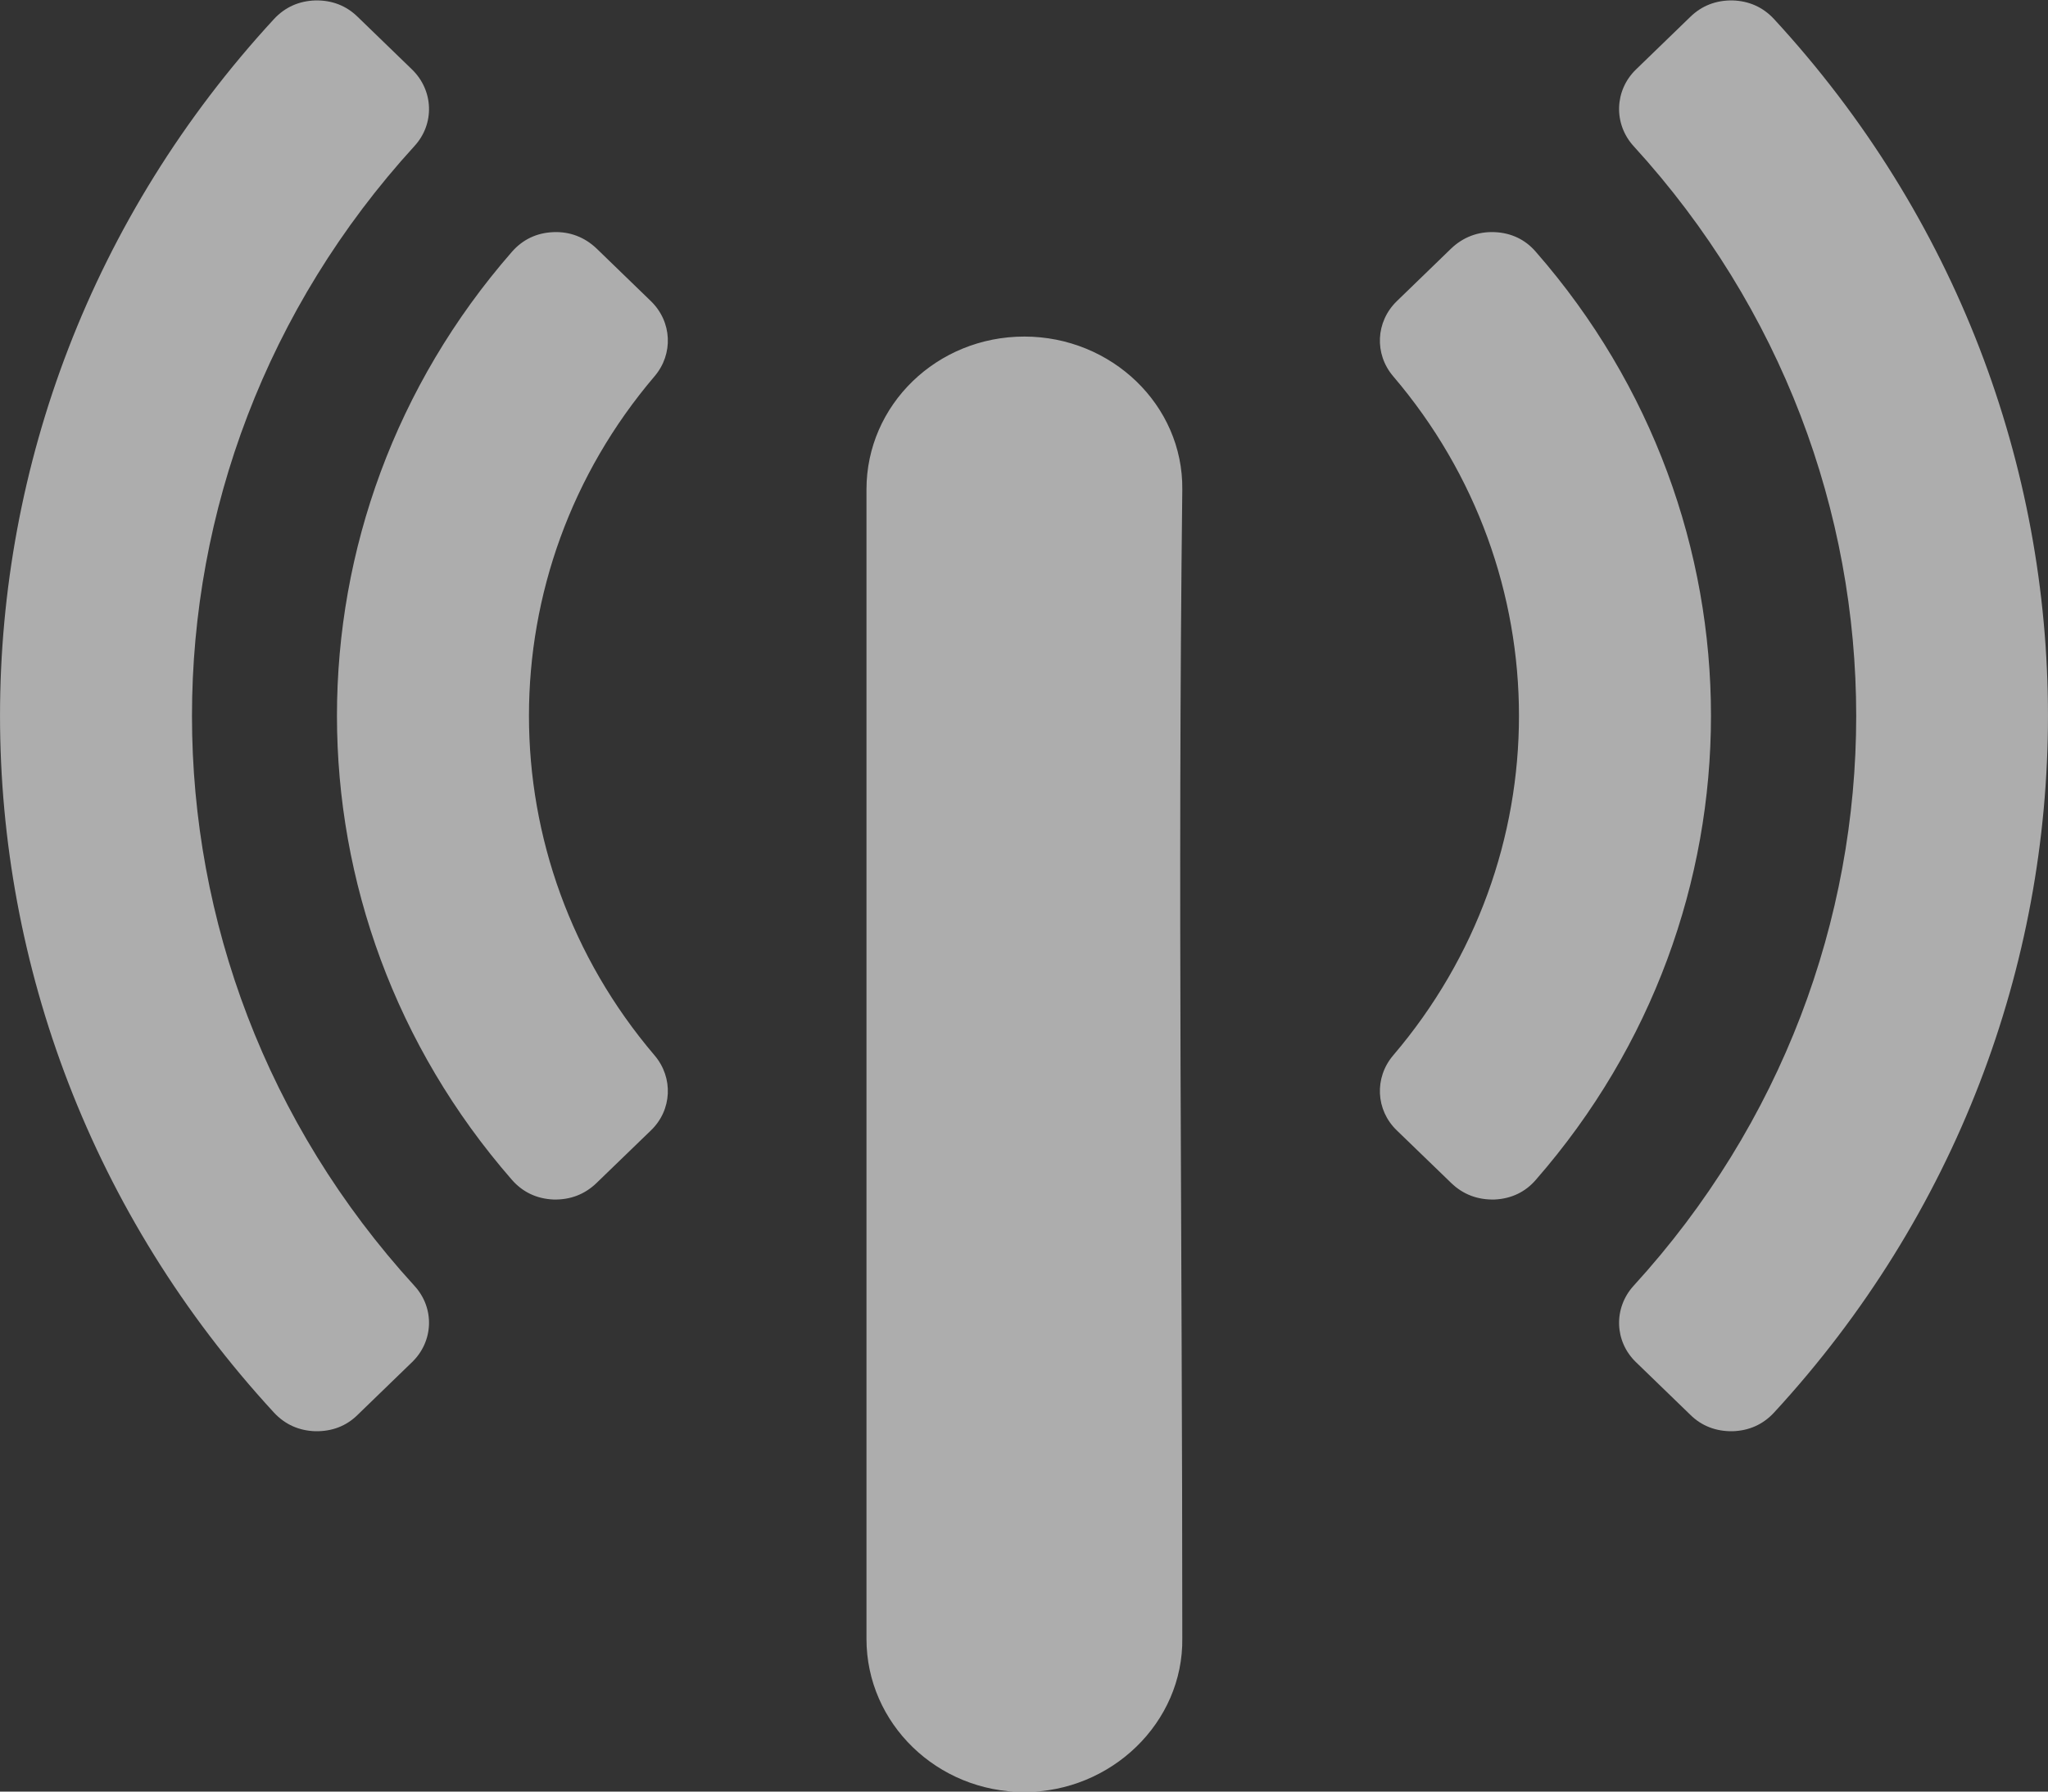 <?xml version="1.0" encoding="UTF-8"?> <svg xmlns="http://www.w3.org/2000/svg" width="24" height="21" viewBox="0 0 24 21" fill="none"><rect x="0" y="0" width="24" height="21" fill="#333333" stroke="none"/><path opacity="0.6" fill-rule="evenodd" clip-rule="evenodd" d="M19.144 15.071C22.622 11.265 22.622 5.519 19.144 1.713C18.907 1.453 18.918 1.06 19.172 0.814L19.808 0.198C19.943 0.066 20.111 0.002 20.304 0.005C20.495 0.011 20.659 0.083 20.789 0.223C25.07 4.866 25.07 11.912 20.789 16.558C20.659 16.698 20.495 16.77 20.304 16.776C20.114 16.779 19.943 16.717 19.808 16.583L19.172 15.967C18.918 15.723 18.907 15.331 19.144 15.071ZM4.856 15.071C1.381 11.265 1.381 5.519 4.856 1.713C5.096 1.453 5.082 1.06 4.828 0.814L4.192 0.198C4.057 0.066 3.892 0.002 3.696 0.005C3.505 0.011 3.341 0.083 3.211 0.223C-1.07 4.866 -1.07 11.912 3.211 16.558C3.341 16.698 3.505 16.77 3.696 16.776C3.889 16.779 4.057 16.717 4.192 16.583L4.828 15.967C5.082 15.723 5.096 15.331 4.856 15.071ZM7.671 12.371C7.893 12.632 7.876 13.012 7.628 13.25L6.99 13.867C6.851 14.001 6.681 14.065 6.485 14.06C6.288 14.051 6.124 13.973 5.997 13.827C3.266 10.694 3.266 6.084 5.997 2.954C6.124 2.808 6.288 2.729 6.485 2.721C6.678 2.713 6.851 2.78 6.99 2.912L7.628 3.53C7.876 3.771 7.893 4.149 7.671 4.41C5.708 6.714 5.708 10.066 7.671 12.371ZM13.855 19.201C13.869 20.192 13.021 21.005 12.004 21.005C10.982 21.005 10.154 20.201 10.154 19.21C10.154 14.418 10.154 10.528 10.154 5.737C10.154 4.746 10.979 3.945 12.004 3.945C13.026 3.945 13.866 4.749 13.855 5.737C13.8 10.509 13.855 14.424 13.855 19.201ZM16.326 12.371C16.104 12.632 16.121 13.012 16.369 13.25L17.007 13.867C17.146 14.001 17.316 14.065 17.515 14.06C17.709 14.051 17.876 13.973 18 13.827C20.734 10.694 20.734 6.084 18 2.954C17.876 2.808 17.709 2.729 17.515 2.721C17.319 2.713 17.146 2.78 17.007 2.912L16.369 3.53C16.121 3.771 16.104 4.149 16.326 4.41C18.292 6.714 18.292 10.066 16.326 12.371Z" fill="white"></path></svg> 
